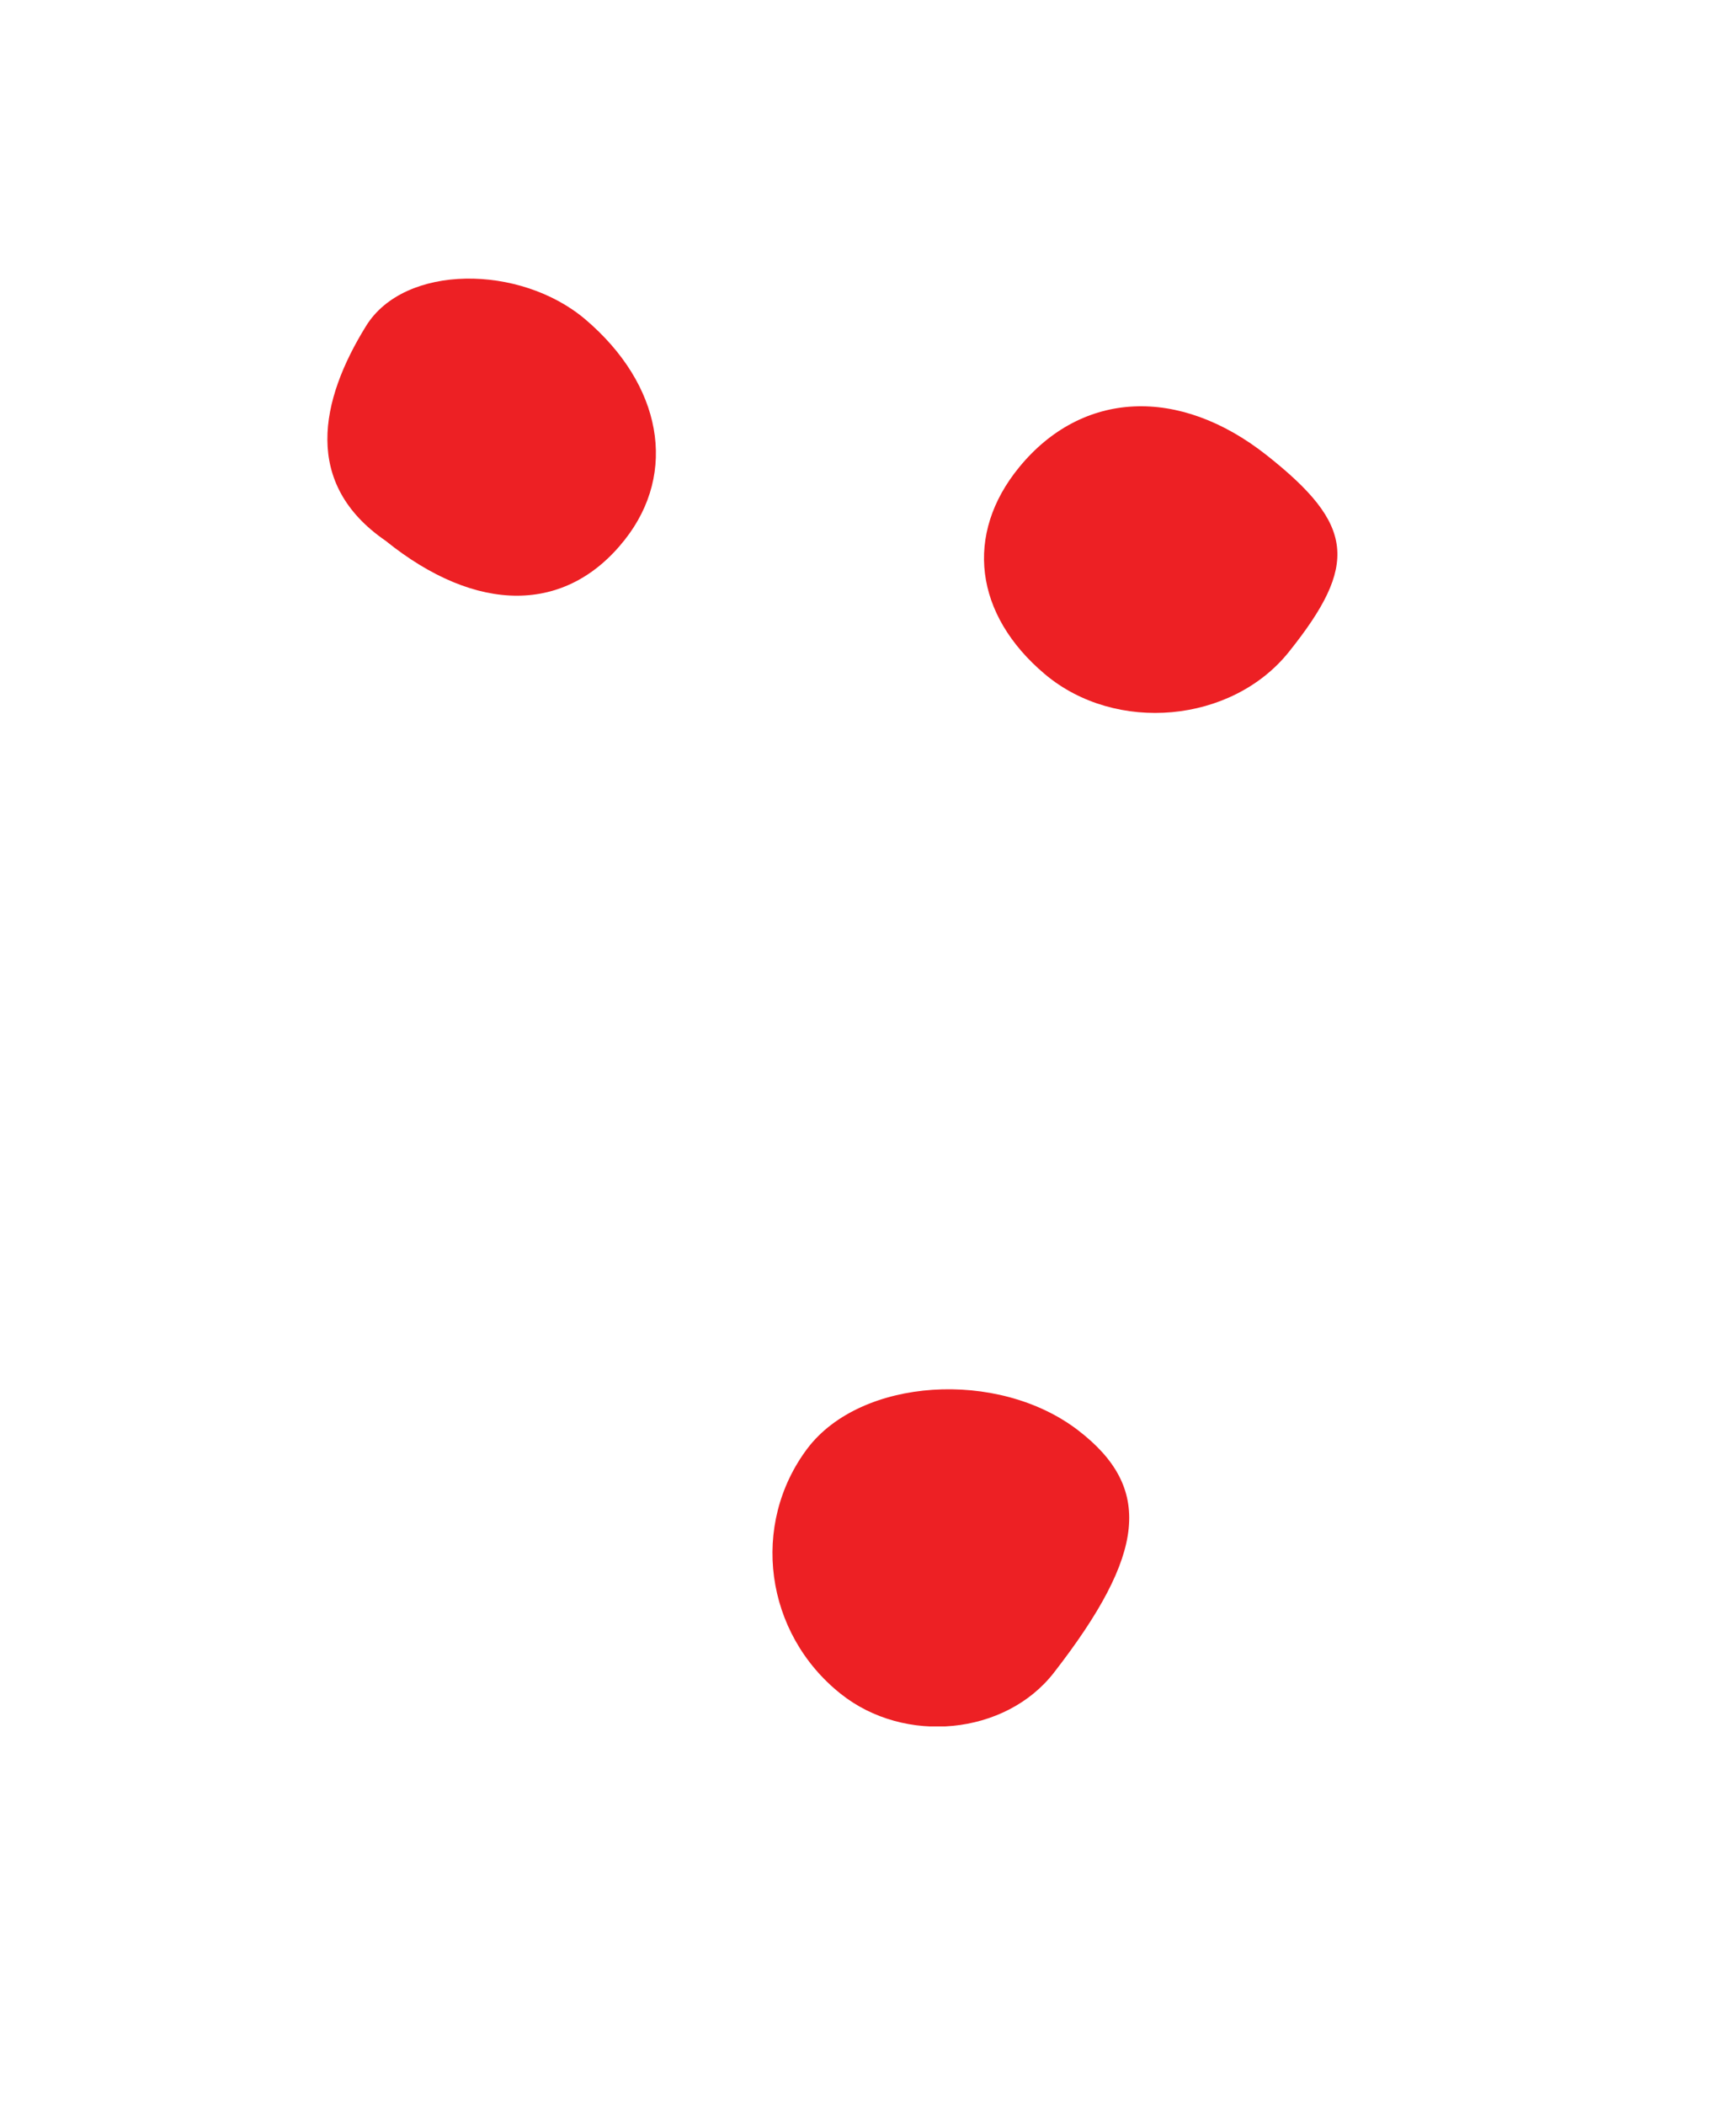 <?xml version="1.0" encoding="UTF-8"?> <svg xmlns="http://www.w3.org/2000/svg" xmlns:xlink="http://www.w3.org/1999/xlink" id="Layer_1" version="1.1" viewBox="0 0 77.67 94.17"><defs><style> .st0 { fill: none; } .st1 { fill: #ed2024; } .st2 { clip-path: url(#clippath); } </style><clipPath id="clippath"><rect class="st0" x="14.64" y="12.46" width="45.2" height="64.77"></rect></clipPath></defs><g class="st2"><path class="st1" d="M48.23,63.98c3.35,2.57,3.06,5.52-1.08,10.85-2.17,2.79-6.67,3.23-9.54.94-3.4-2.71-4.05-7.57-1.48-10.98,2.39-3.15,8.51-3.56,12.1-.81"></path><path class="st1" d="M56.68,20.37c3.92,3.1,4.12,4.88.98,8.8-2.55,3.18-7.74,3.66-10.91.99-3.16-2.66-3.61-6.26-1.15-9.26,2.81-3.43,7.15-3.64,11.08-.53"></path><path class="st1" d="M17.25,24.19c-3.71-2.55-2.94-6.27-.87-9.61,1.72-2.78,6.89-2.76,9.8-.3,3.44,2.92,4.15,6.86,1.77,9.87-2.62,3.32-6.62,3.33-10.7.04"></path></g></svg> 